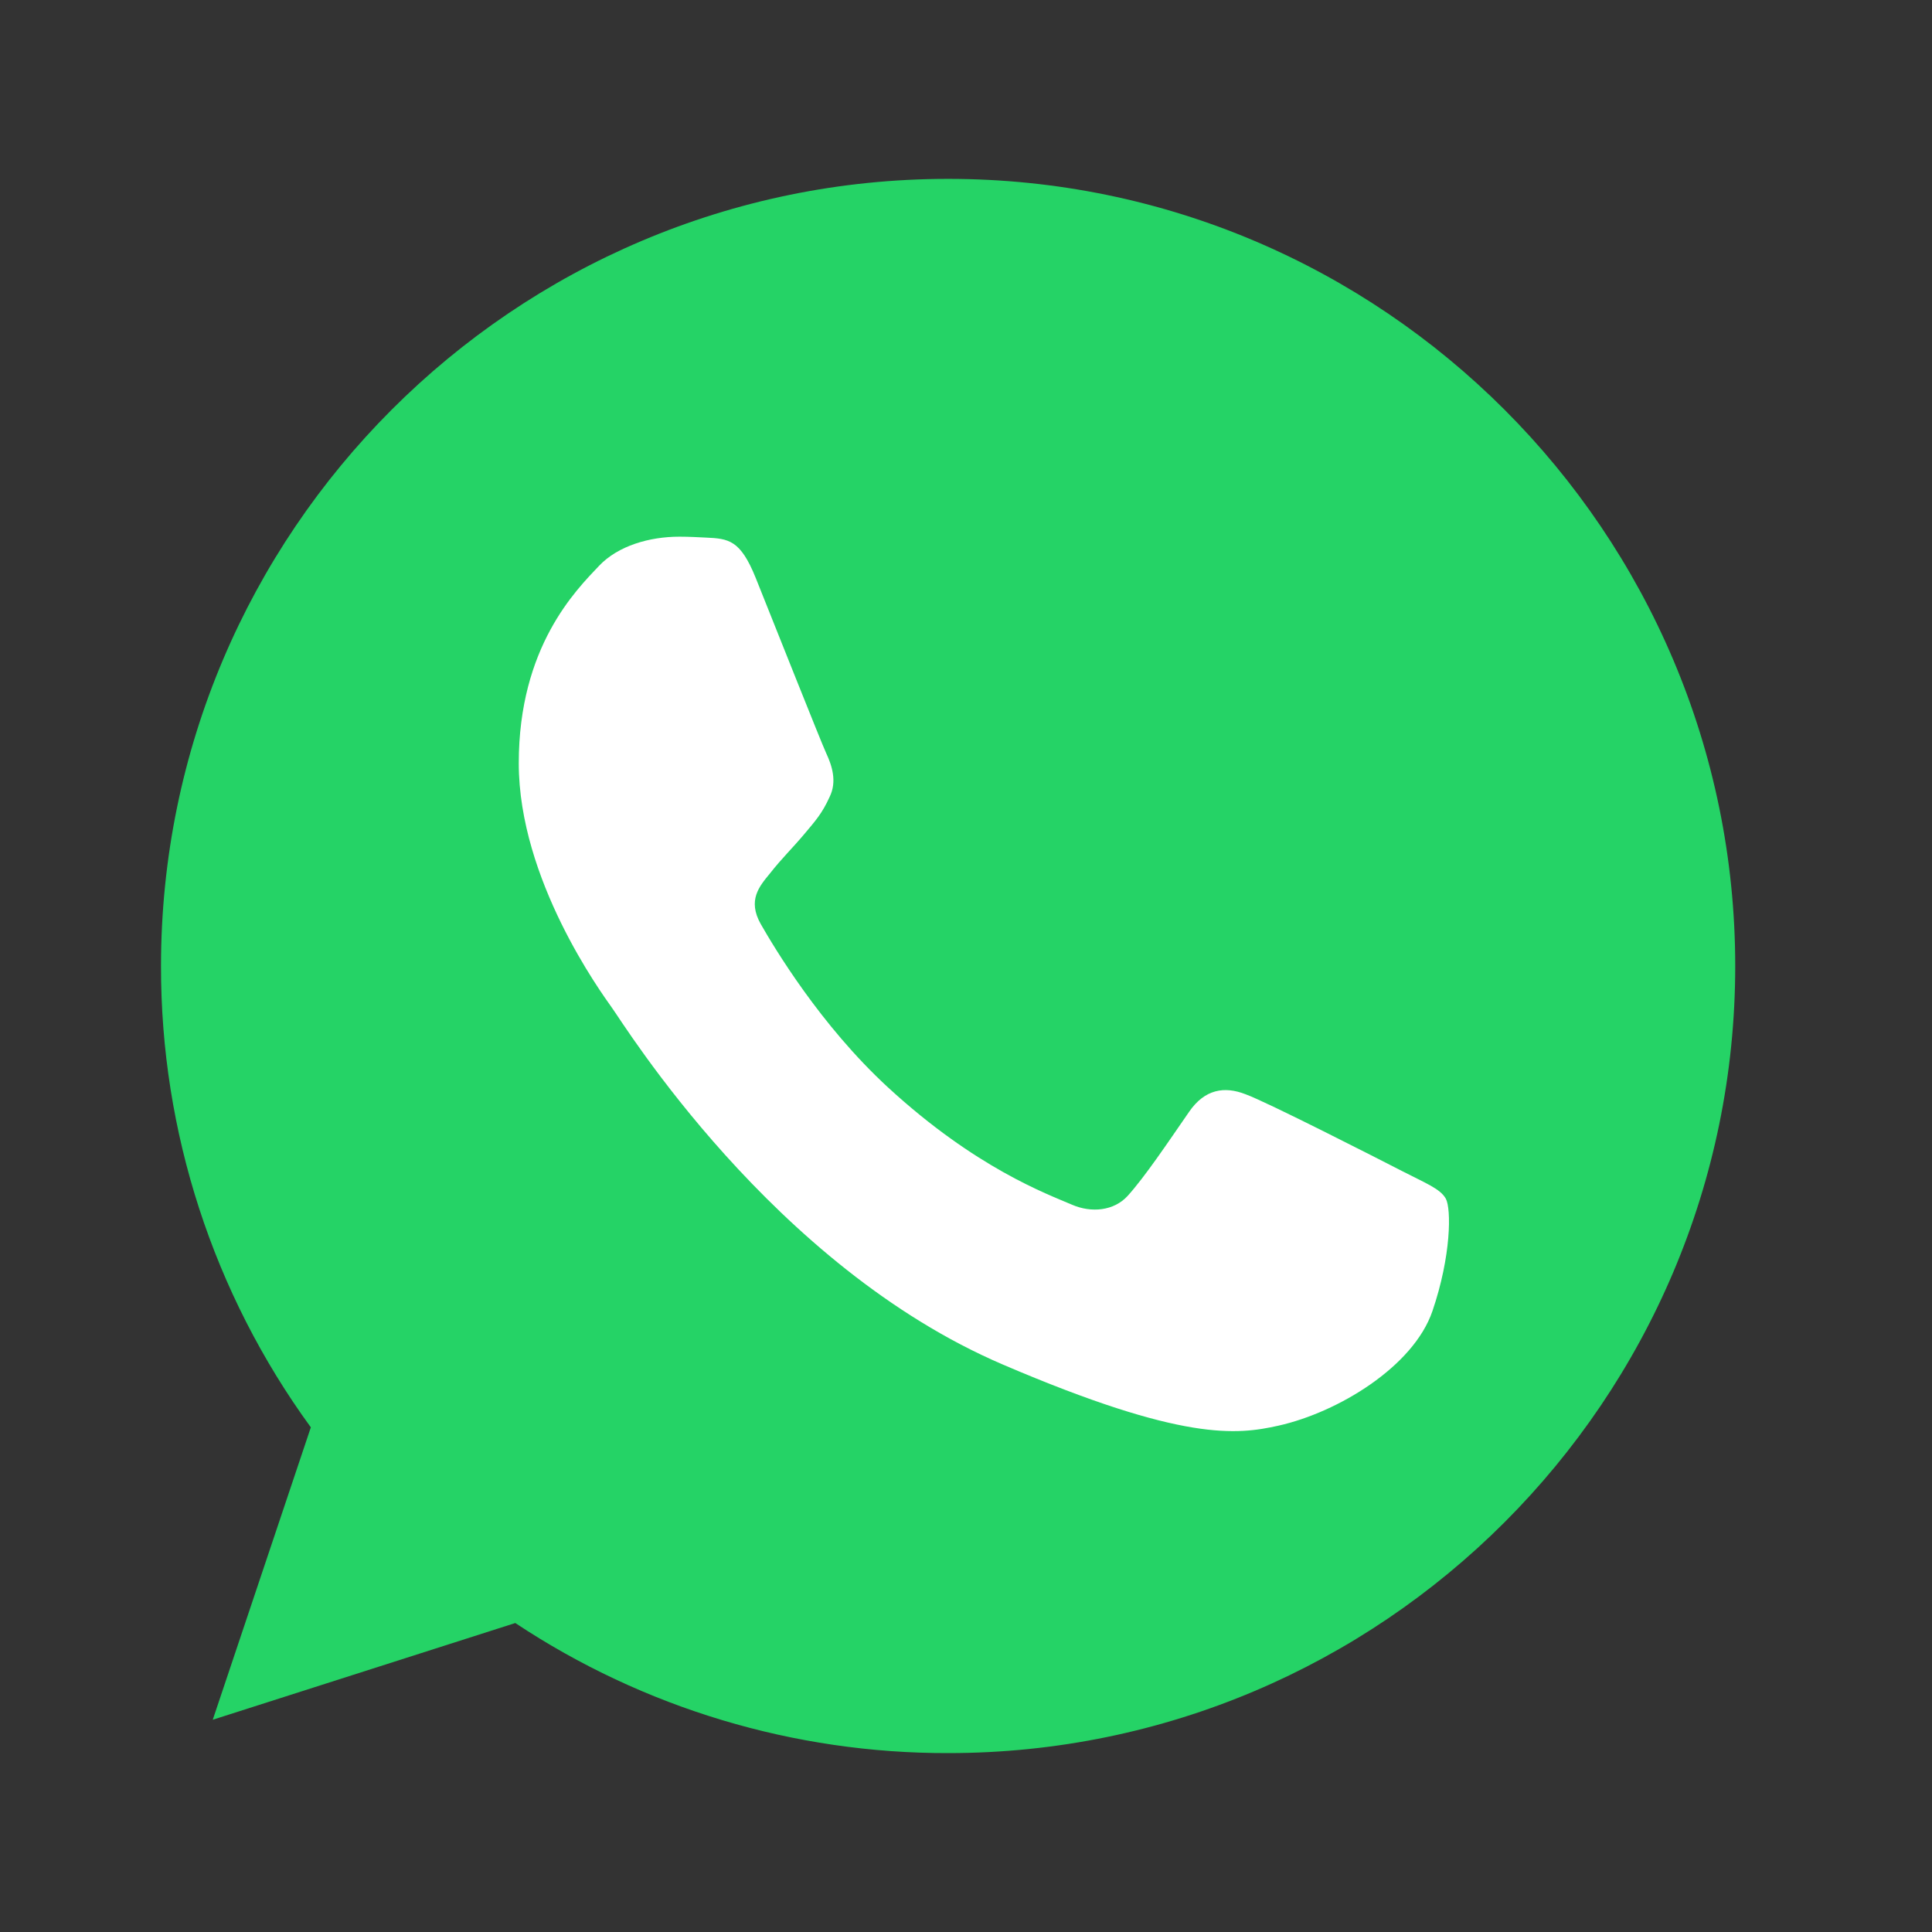 <svg width="80" height="80" viewBox="0 0 80 80" fill="none" xmlns="http://www.w3.org/2000/svg">
<rect x="0" y="0" width="80" height="80" fill="#333333" stroke="none"/>
<path d="M39.267 7.407H39.251C21.28 7.407 6.667 22.025 6.667 40C6.655 46.865 8.828 53.555 12.871 59.103L8.81 71.211L21.337 67.206C26.651 70.732 32.89 72.606 39.267 72.592C57.238 72.592 71.852 57.971 71.852 40C71.852 22.029 57.238 7.407 39.267 7.407Z" fill="#25D366"/>
<path d="M59.312 54.295C58.527 56.584 55.413 58.482 52.928 59.036C51.229 59.41 49.009 59.708 41.537 56.508C31.979 52.418 25.823 42.387 25.344 41.736C24.884 41.085 21.481 36.424 21.481 31.603C21.481 26.783 23.852 24.436 24.807 23.428C25.592 22.601 26.889 22.223 28.133 22.223C28.535 22.223 28.897 22.244 29.222 22.26C30.178 22.302 30.657 22.361 31.288 23.919C32.072 25.872 33.983 30.692 34.211 31.188C34.442 31.683 34.674 32.355 34.349 33.006C34.044 33.678 33.776 33.976 33.296 34.547C32.816 35.118 32.361 35.555 31.881 36.168C31.442 36.701 30.946 37.272 31.499 38.259C32.052 39.225 33.963 42.445 36.776 45.032C40.407 48.37 43.35 49.437 44.403 49.89C45.188 50.226 46.123 50.147 46.696 49.517C47.424 48.706 48.322 47.362 49.237 46.04C49.888 45.091 50.709 44.973 51.571 45.309C52.449 45.624 57.096 47.996 58.051 48.488C59.007 48.983 59.637 49.218 59.868 49.634C60.096 50.05 60.096 52.002 59.312 54.295Z" fill="white"/>
</svg>
